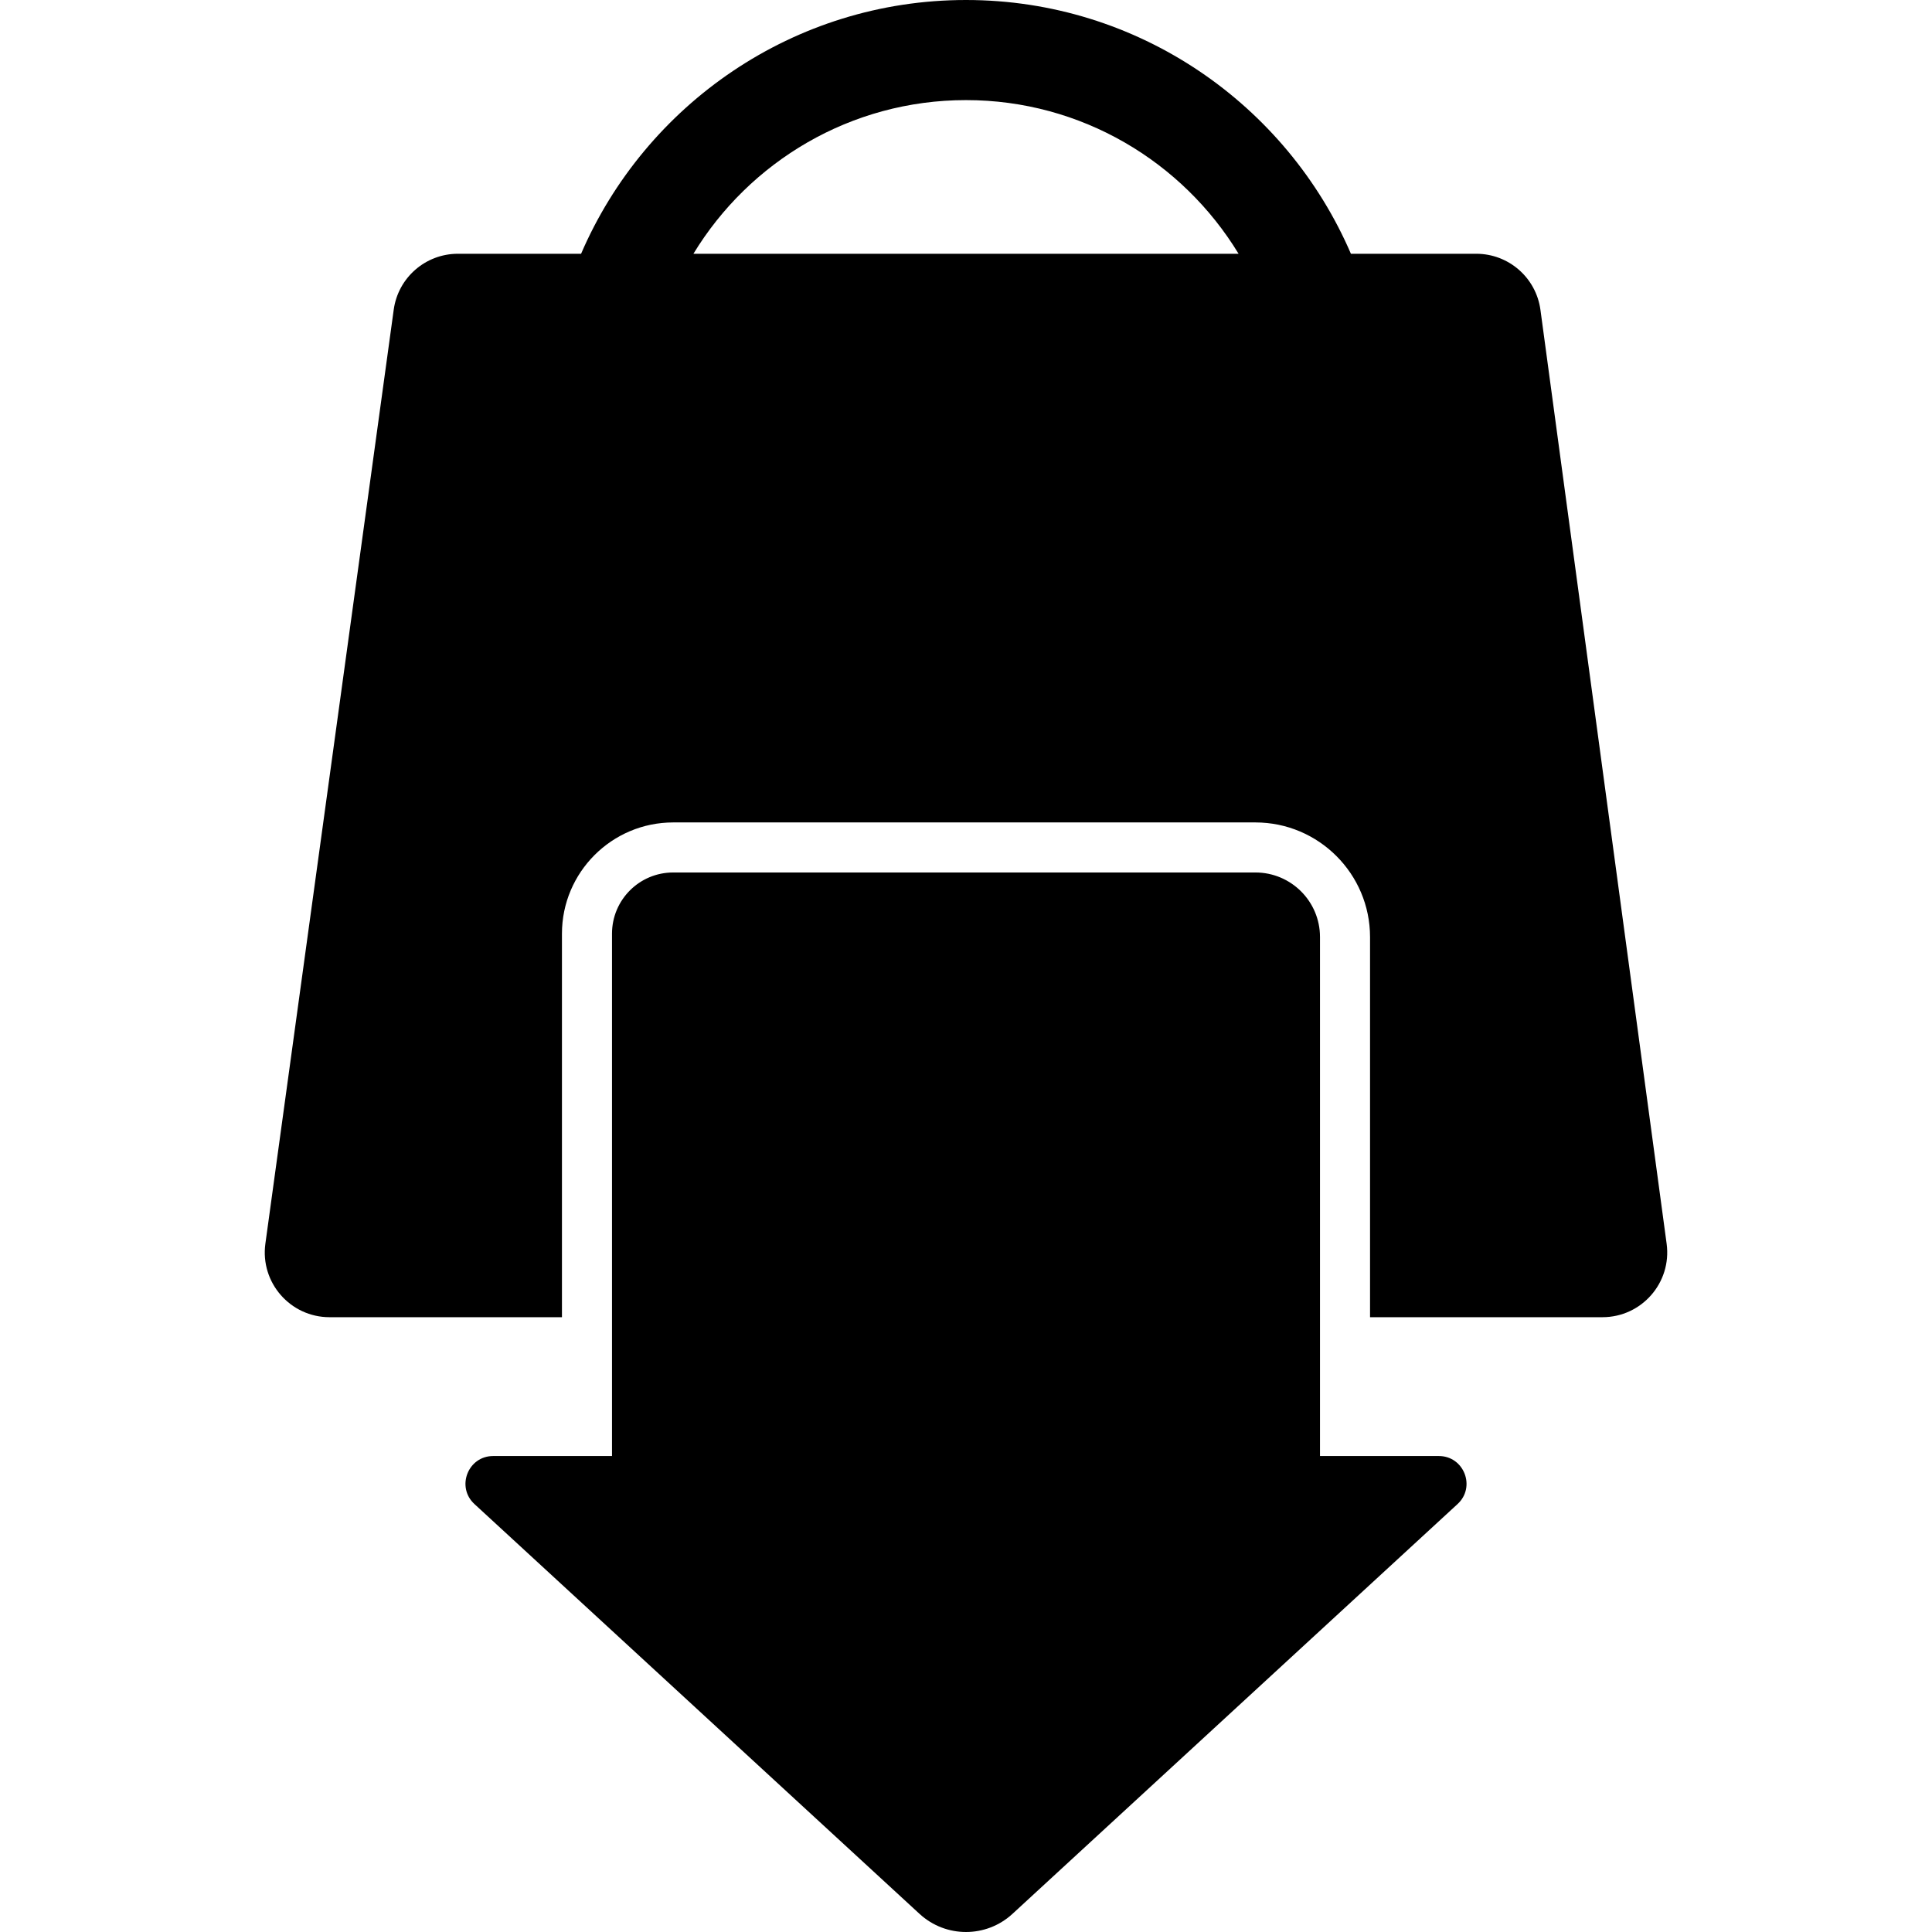 <?xml version="1.0" encoding="iso-8859-1"?>
<!-- Generator: Adobe Illustrator 16.0.0, SVG Export Plug-In . SVG Version: 6.00 Build 0)  -->
<!DOCTYPE svg PUBLIC "-//W3C//DTD SVG 1.1//EN" "http://www.w3.org/Graphics/SVG/1.1/DTD/svg11.dtd">
<svg version="1.1" id="Capa_1" xmlns="http://www.w3.org/2000/svg" xmlns:xlink="http://www.w3.org/1999/xlink" x="0px" y="0px"
	 width="950px" height="950px" viewBox="0 0 950 950" style="enable-background:new 0 0 950 950;" xml:space="preserve">
<g>
	<g>
		<path d="M819.516,611.58l-62.053-459.217c-2.134-15.796-15.619-27.581-31.558-27.581H664.27C632.706,51.466,559.754,0,475,0
			c-84.754,0-157.706,51.466-189.27,124.783h-60.583c-15.912,0-29.383,11.746-31.549,27.51L130.495,611.51
			c-2.629,19.131,12.238,36.18,31.549,36.18h114.279V459.096c0-30.157,24.536-54.692,54.692-54.692h88.861h110.249h87.19
			c31.078,0,56.362,25.284,56.362,56.362v186.923h114.279C807.24,647.689,822.098,630.688,819.516,611.58z M475,49.223
			c56.729,0,106.516,30.297,134.031,75.56H340.969C368.484,79.52,418.27,49.223,475,49.223z"/>
		<path d="M707.488,715.952h-58.422v-68.263V460.766c0-17.535-14.215-31.751-31.75-31.751H331.014
			c-16.612,0-30.08,13.468-30.08,30.08v188.594v68.263h-58.42c-12.397,0-18.338,15.224-9.218,23.62l218.86,201.514
			C458.611,947.028,466.805,950,475,950c8.195,0,16.389-2.973,22.844-8.915l218.861-201.514
			C725.825,731.175,719.884,715.952,707.488,715.952z"/>
	</g>
</g>
<g>
</g>
<g>
</g>
<g>
</g>
<g>
</g>
<g>
</g>
<g>
</g>
<g>
</g>
<g>
</g>
<g>
</g>
<g>
</g>
<g>
</g>
<g>
</g>
<g>
</g>
<g>
</g>
<g>
</g>
</svg>
